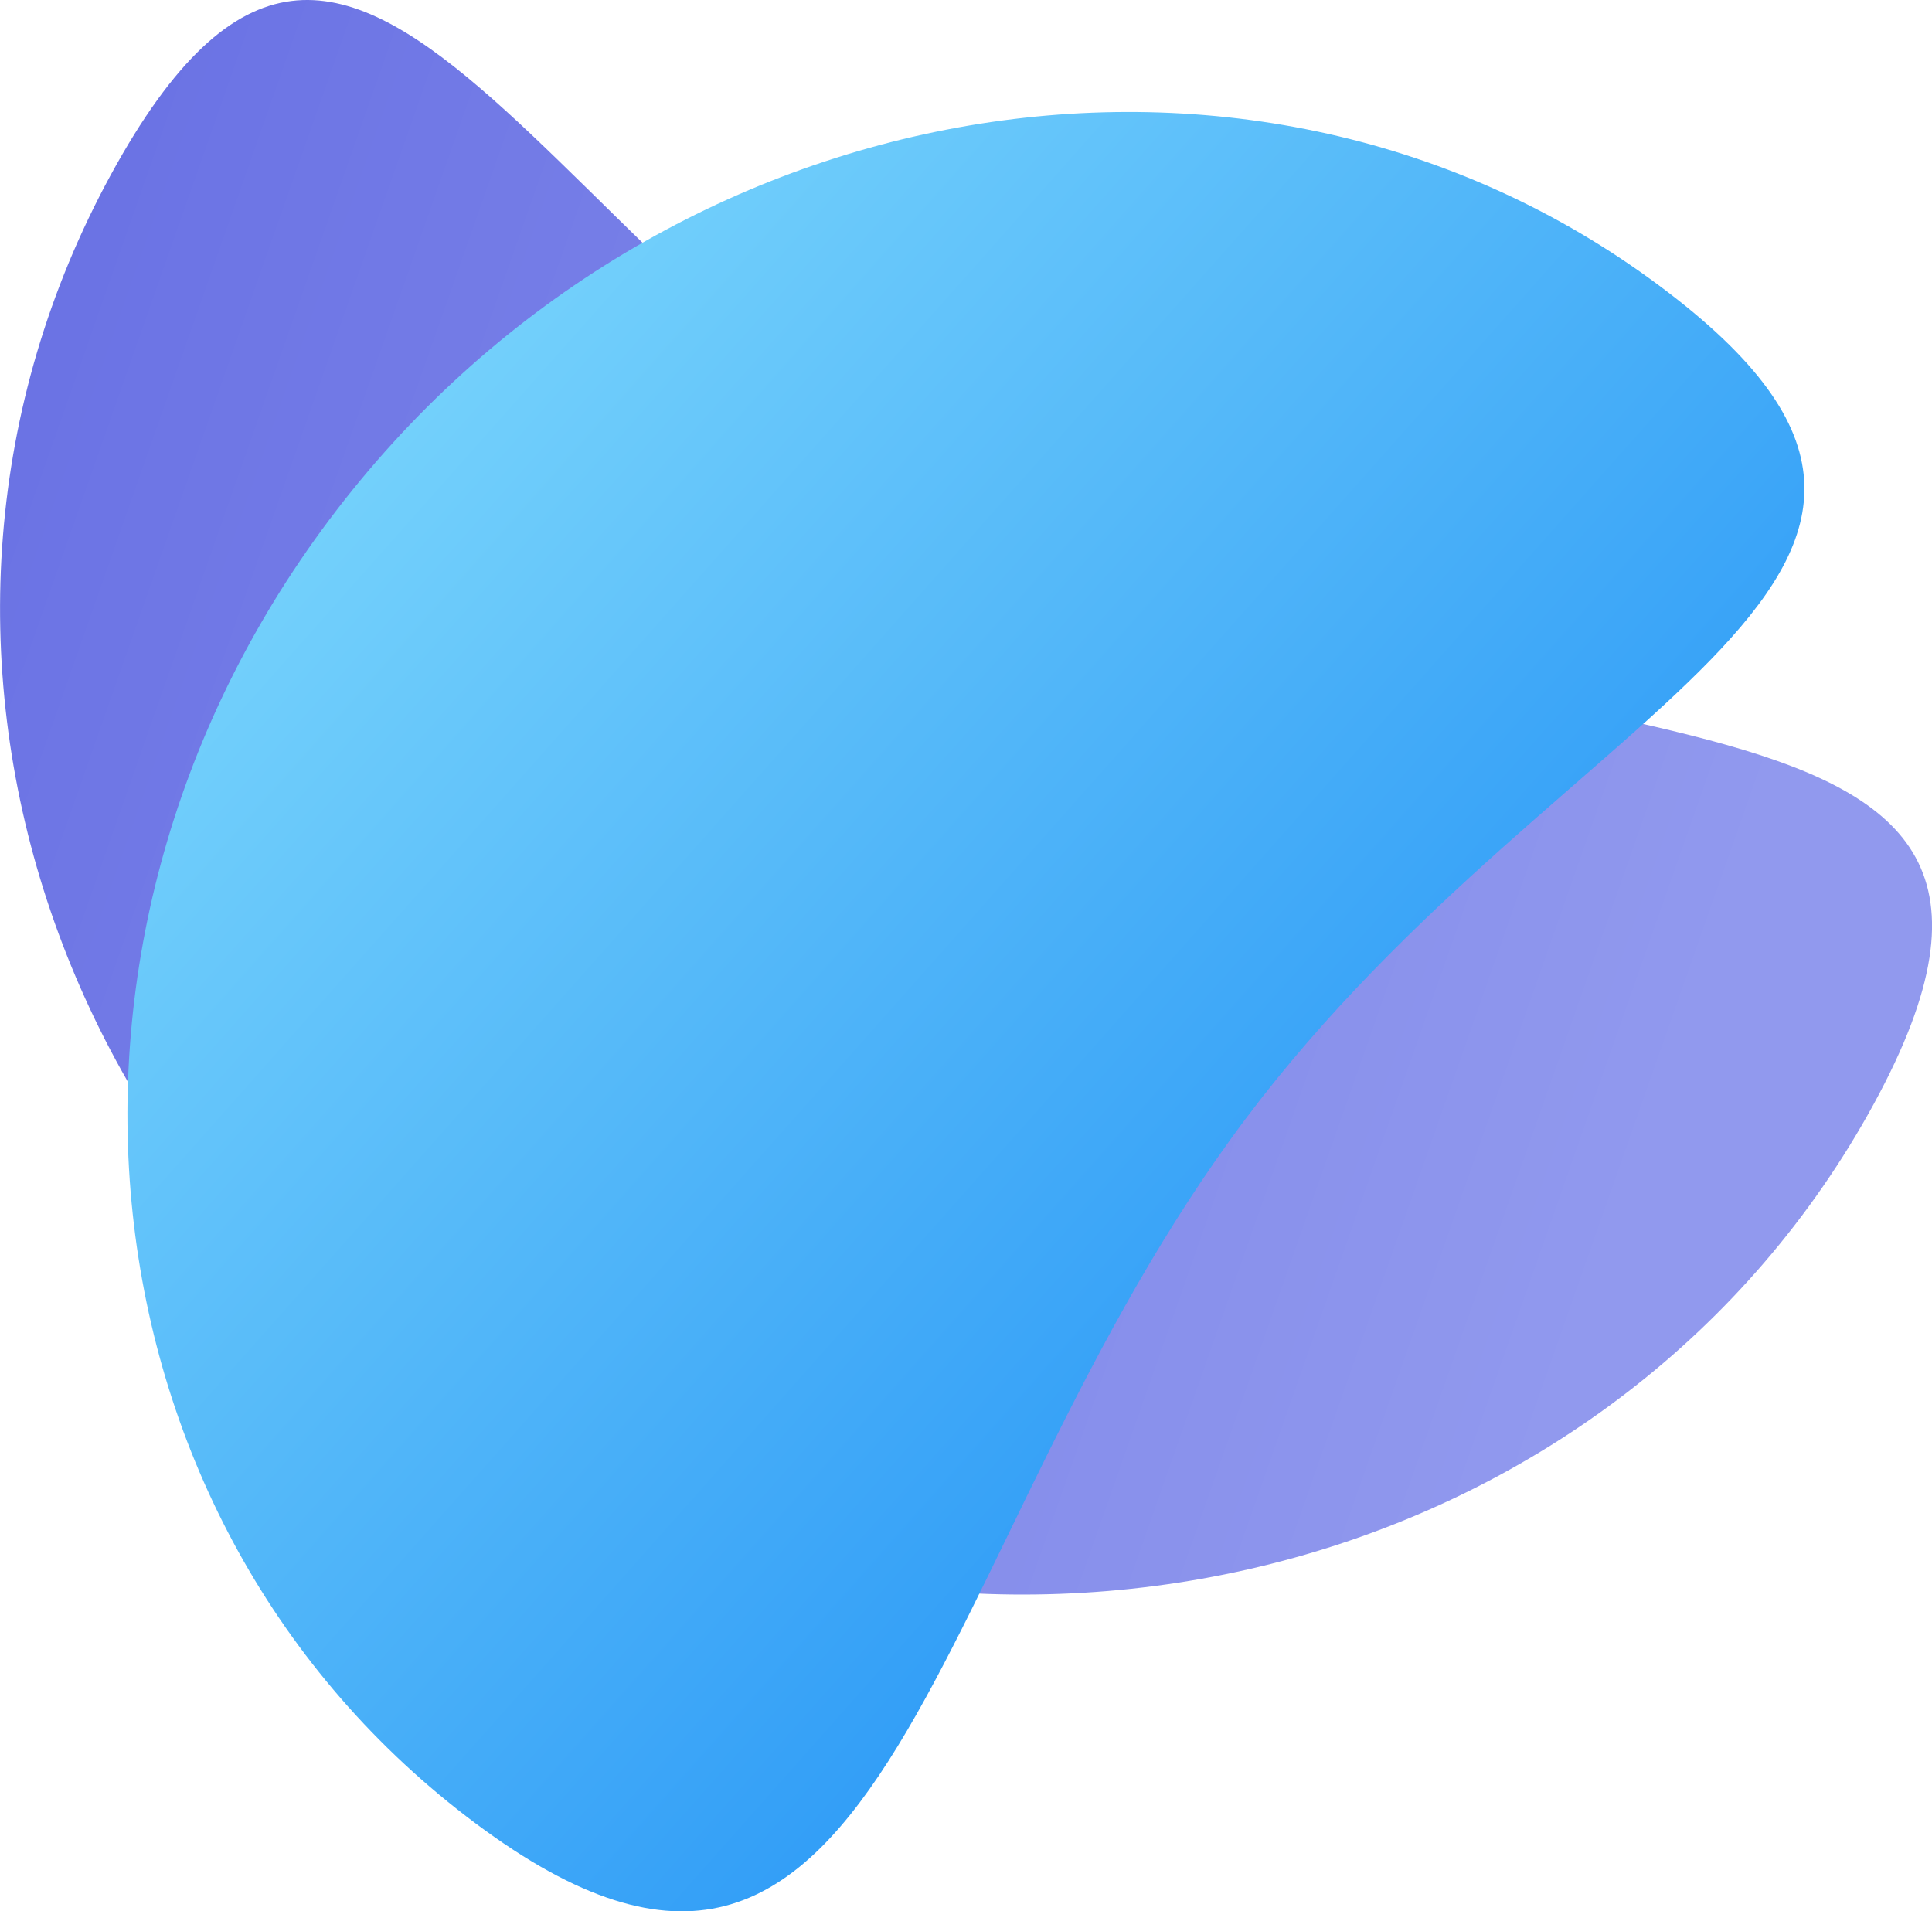 <svg xmlns="http://www.w3.org/2000/svg" viewBox="0 0 1067.7 1056.3"><linearGradient id="a" gradientUnits="userSpaceOnUse" x1="-122.142" y1="682.326" x2="859.131" y2="505.198" gradientTransform="matrix(.881 .472 -.547 1.019 439.096 -306.944)"><stop offset="0" stop-color="#6a72e4"/><stop offset="1" stop-color="#9199ee"/></linearGradient><path d="M1035.5 610.2c-139 254.7-469.7 346.1-738.7 204.3S-77.7 351.2 61.3 96.5s235.9 59.4 504.9 201.2 608.3 57.8 469.3 312.5z" fill="url(#a)"/><linearGradient id="b" gradientUnits="userSpaceOnUse" x1="80.623" y1="388.402" x2="781.476" y2="457.338" gradientTransform="matrix(.815 .601 -.653 .885 397.048 -158.387)"><stop offset="0" stop-color="#74d1fb"/><stop offset="1" stop-color="#329ef7"/></linearGradient><path d="M688.2 618.6c-177.7 236.8-194.7 556.4-420 393.1S4.4 523.9 182.1 287.1 686.5-9.3 911.7 154s-45.8 227.7-223.5 464.6z" fill="url(#b)"/></svg>